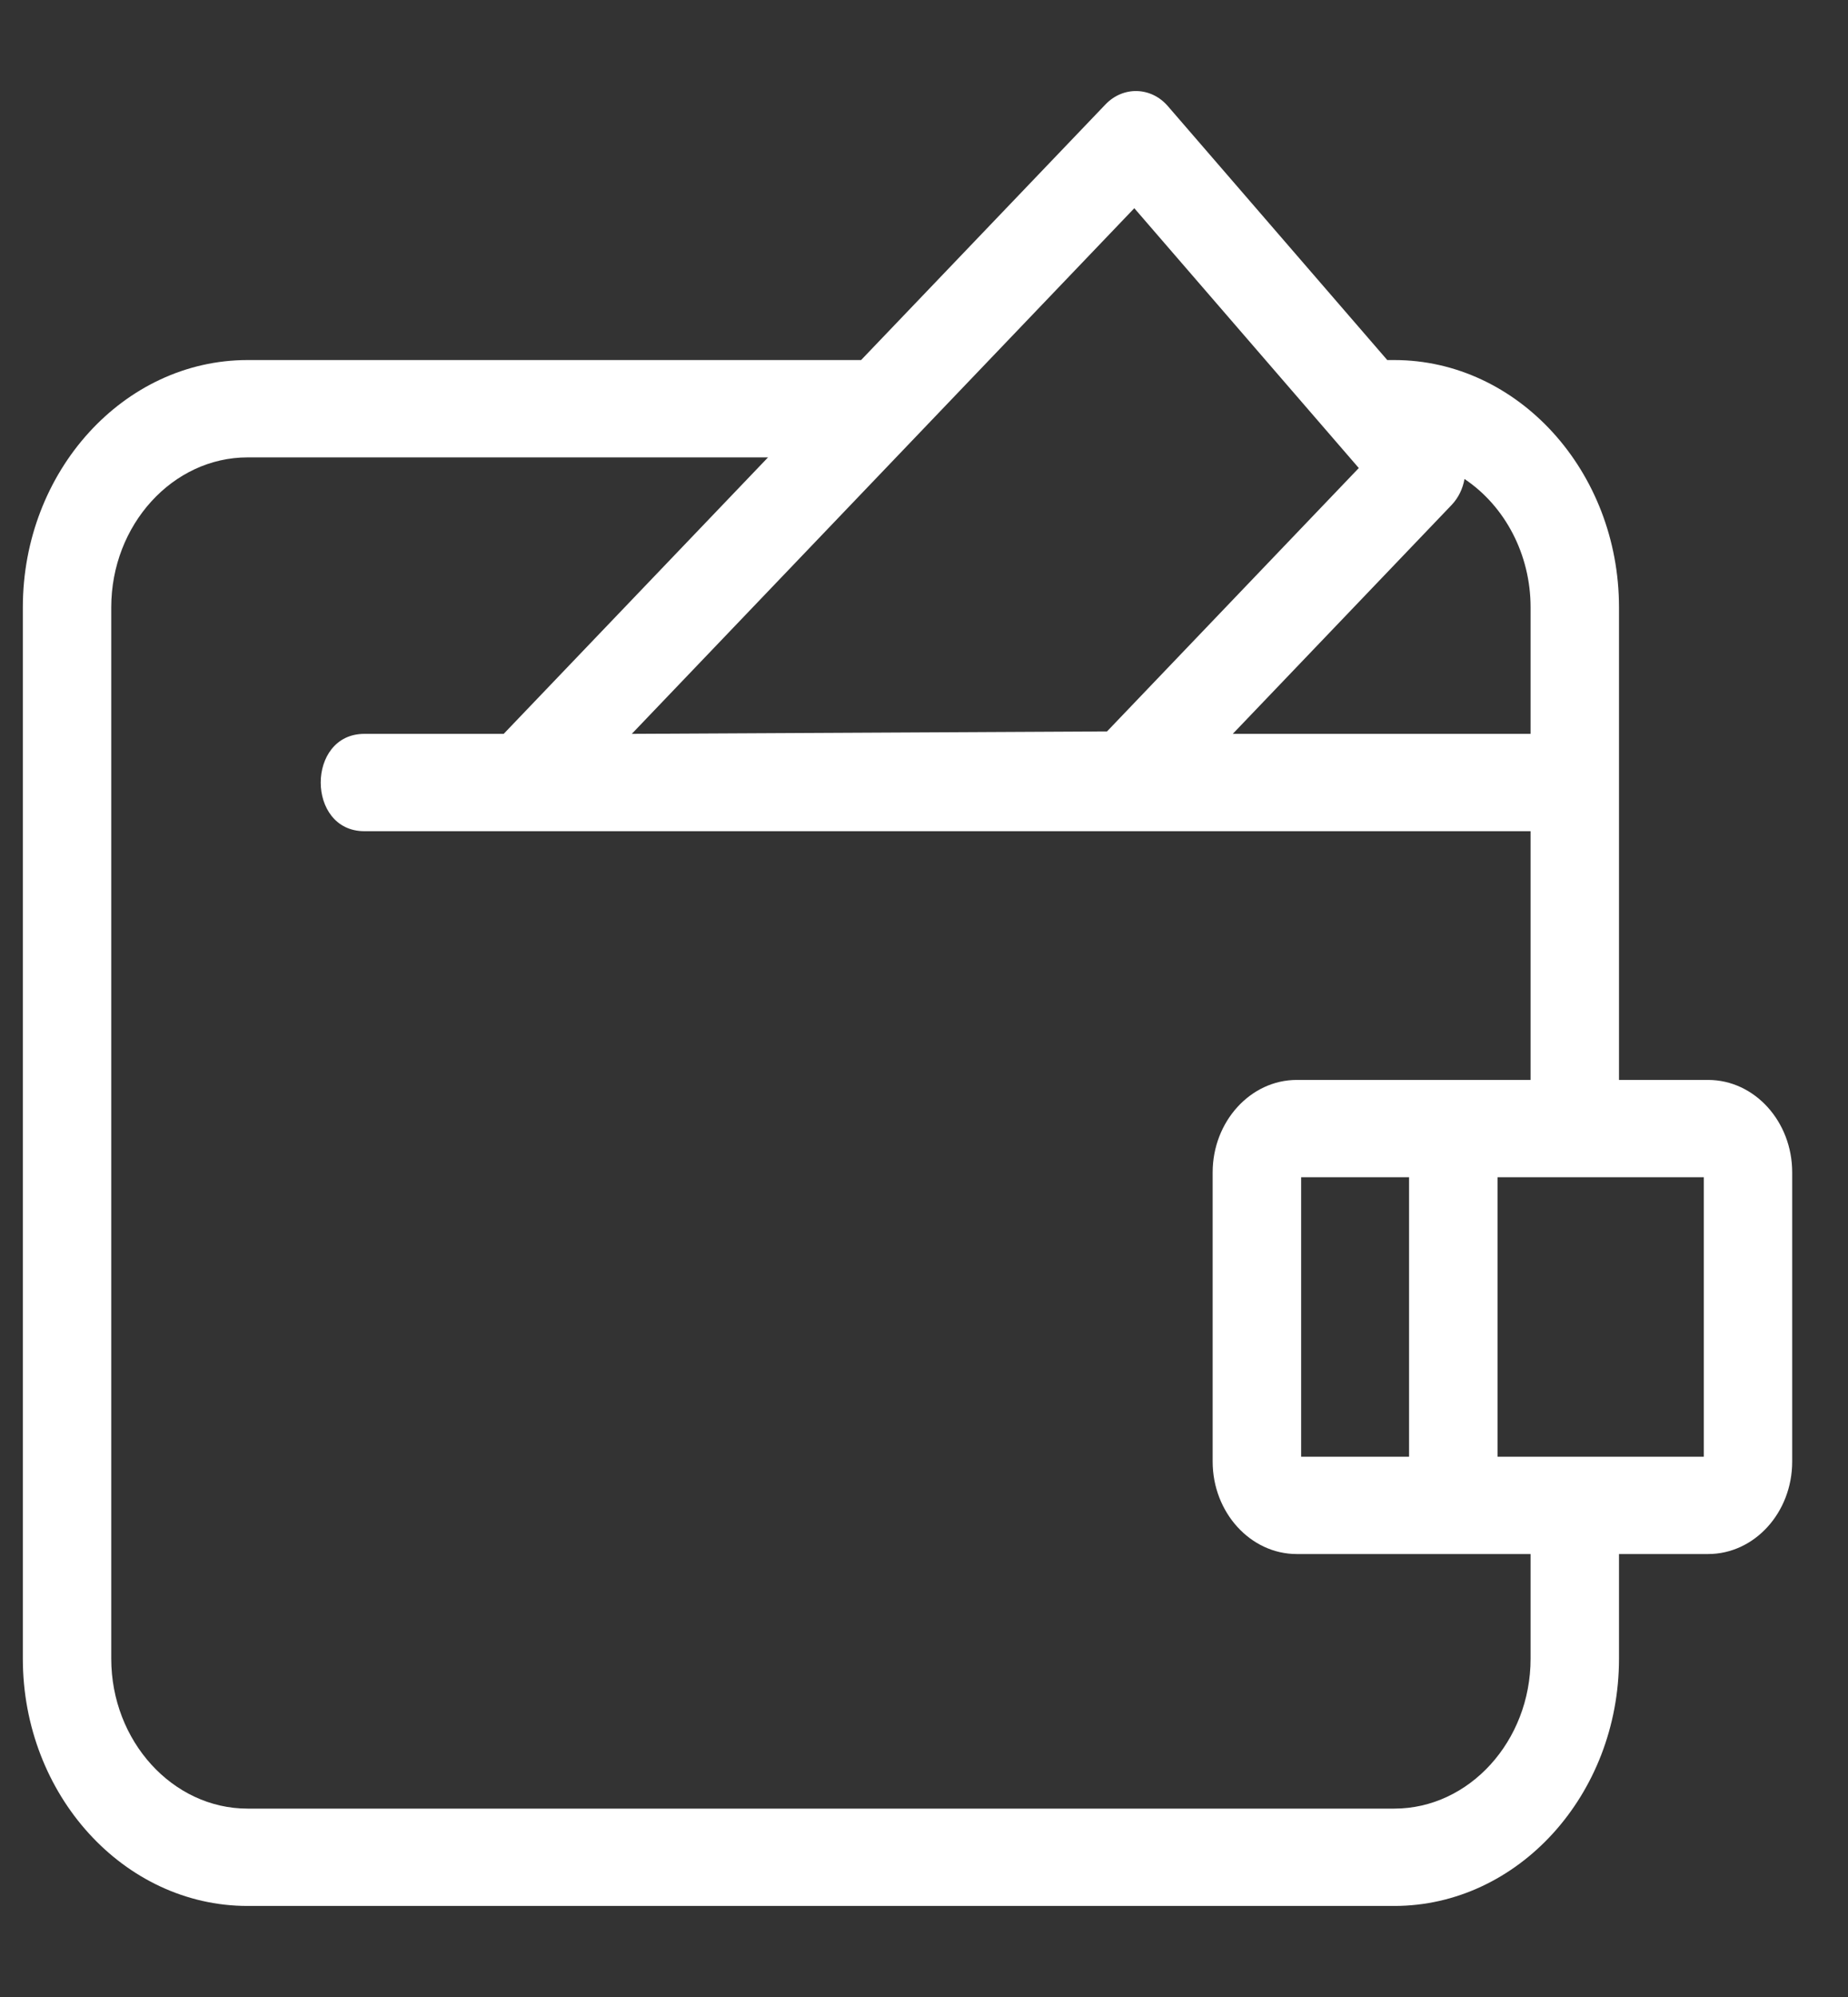 <svg width="25" height="27" viewBox="0 0 25 27" fill="none" xmlns="http://www.w3.org/2000/svg">
<rect x="0" y="0" width="25" height="27" fill="#333333" stroke="none"/>
<g clip-path="url(#clip0_3007_7827)">
<path d="M15.345 2.815C13.079 5.184 10.813 7.553 8.547 9.922L14.976 9.889L18.382 6.328C17.37 5.157 16.357 3.986 15.345 2.815ZM20.259 15.917V19.695H23.049V15.917H20.259ZM19.062 19.695V15.917H17.602V19.695H19.062ZM17.542 14.601H19.661H20.706V11.238C15.447 11.238 10.177 11.238 4.929 11.238C4.142 11.238 4.142 9.922 4.929 9.922H6.814L10.39 6.184H3.349C2.336 6.184 1.505 7.097 1.505 8.211V22.426C1.505 23.54 2.336 24.453 3.349 24.453H18.862C19.875 24.453 20.706 23.54 20.706 22.426V21.011H17.542C16.916 21.011 16.405 20.448 16.405 19.761V15.851C16.405 15.164 16.917 14.601 17.542 14.601ZM21.902 14.601H23.108C23.735 14.601 24.245 15.162 24.245 15.851V19.761C24.245 20.45 23.735 21.011 23.108 21.011H21.902V22.426C21.902 24.266 20.535 25.769 18.862 25.769H3.349C1.675 25.769 0.309 24.266 0.309 22.426V8.211C0.309 6.371 1.675 4.868 3.349 4.868H11.649L14.955 1.412C15.194 1.162 15.572 1.172 15.799 1.435L18.767 4.868H18.862C20.535 4.868 21.902 6.371 21.902 8.211V10.58V14.601ZM16.677 9.922H20.706V8.211C20.706 7.499 20.362 6.844 19.812 6.476C19.789 6.606 19.731 6.729 19.638 6.827L16.677 9.922Z" fill="white"/>
</g>
<defs>
<clipPath id="clip0_3007_7827">
<rect width="24.554" height="27" fill="white"/>
</clipPath>
</defs>
</svg>
